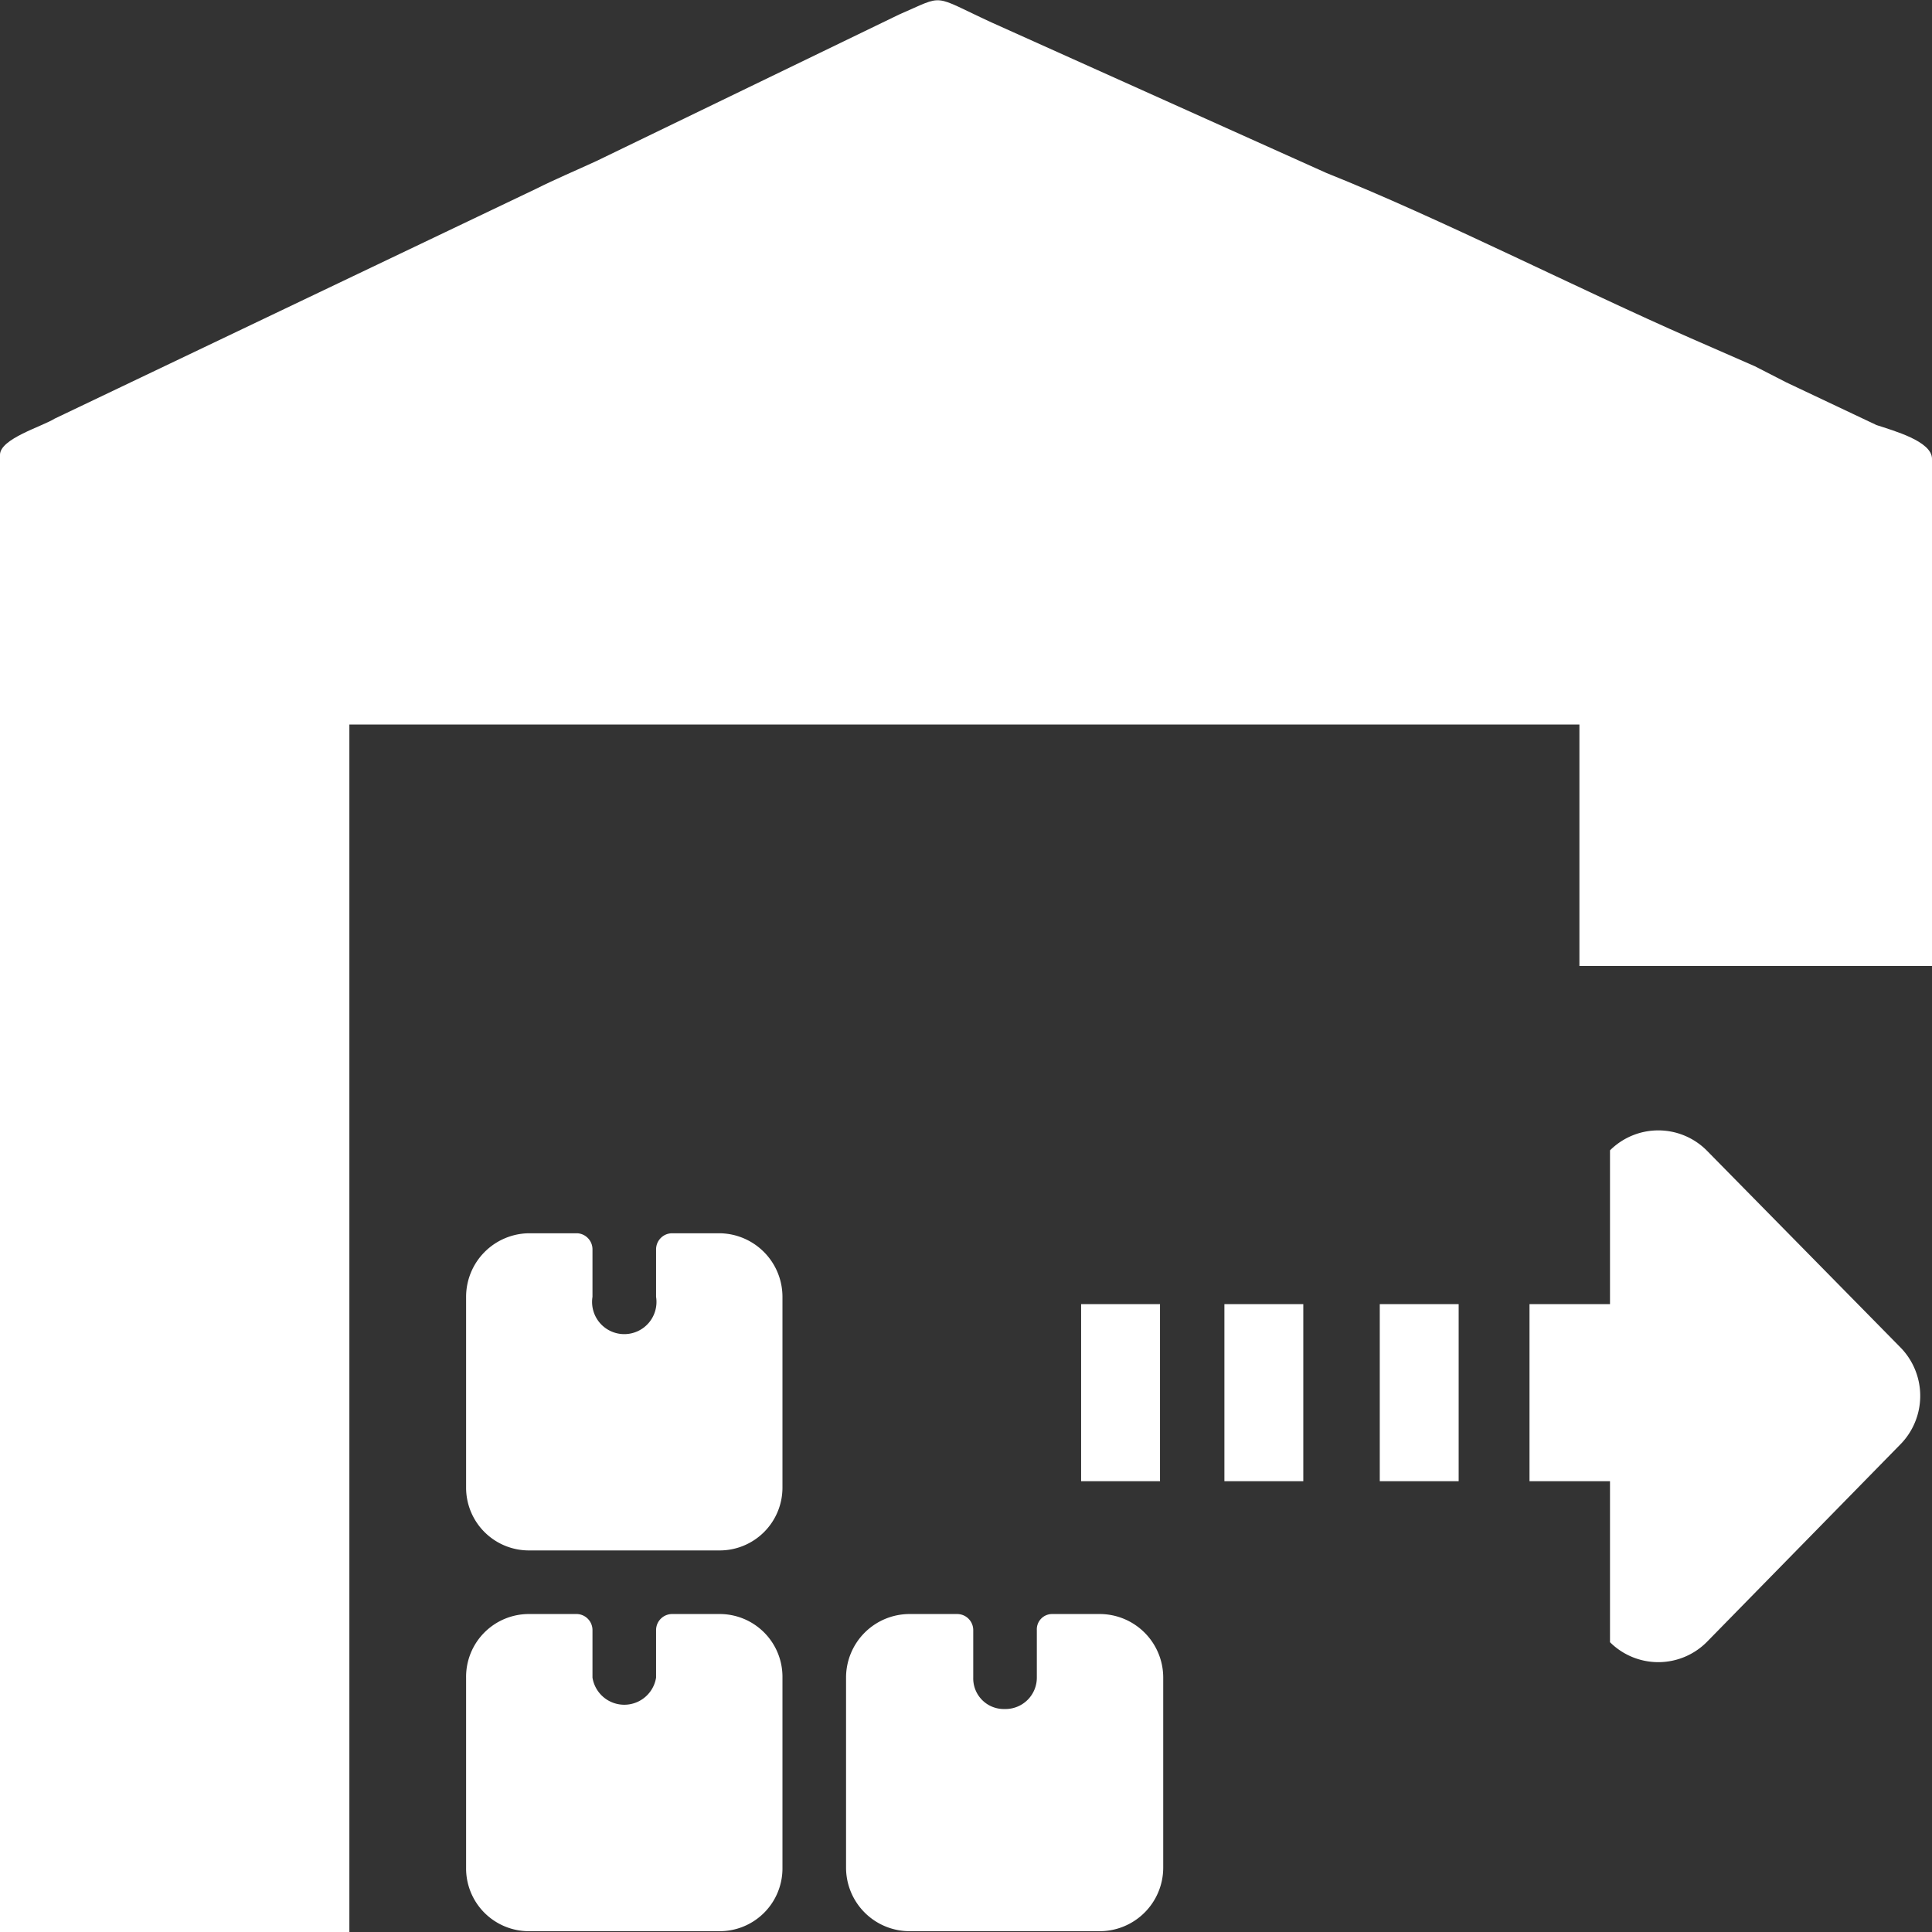 <?xml version="1.0" standalone="no"?><!DOCTYPE svg PUBLIC "-//W3C//DTD SVG 1.1//EN" "http://www.w3.org/Graphics/SVG/1.1/DTD/svg11.dtd"><svg t="1638866785939" class="icon" viewBox="0 0 1024 1024" version="1.1" xmlns="http://www.w3.org/2000/svg" p-id="18101" xmlns:xlink="http://www.w3.org/1999/xlink" width="200" height="200"><rect x="0" y="0" width="1024" height="1024" fill="#333333" stroke="none"/><defs><style type="text/css"></style></defs><path d="M482.133 855.467a33.707 33.707 0 0 0-33.707 33.707v100.693a33.707 33.707 0 0 0 33.707 33.707h100.693a33.707 33.707 0 0 0 33.707-33.707v-100.693a33.707 33.707 0 0 0-33.707-33.707h-25.173a8.107 8.107 0 0 0-8.107 8.533v25.173a16.64 16.64 0 0 1-17.067 16.64 16.213 16.213 0 0 1-16.64-16.64v-25.173a8.533 8.533 0 0 0-8.533-8.533z m-201.813 0a33.28 33.28 0 0 0-33.28 33.707v100.693a33.28 33.28 0 0 0 33.28 33.707h101.12a33.28 33.28 0 0 0 33.28-33.707v-100.693a33.28 33.28 0 0 0-33.28-33.707h-25.173a8.533 8.533 0 0 0-8.533 8.533v25.173a17.067 17.067 0 0 1-33.707 0v-25.173a8.533 8.533 0 0 0-8.107-8.533z m0-201.813a33.707 33.707 0 0 0-33.28 33.707v101.12a33.28 33.28 0 0 0 33.28 33.28h101.12a33.28 33.28 0 0 0 33.28-33.28v-101.12a33.707 33.707 0 0 0-33.28-33.707h-25.173a8.533 8.533 0 0 0-8.533 8.533v25.173a17.067 17.067 0 1 1-33.707 0v-25.173a8.533 8.533 0 0 0-8.107-8.533h-25.6z" p-id="18102" fill="#ffffff"></path><path d="M731.307 691.2h41.813v93.867h-41.813zM648.96 691.2h41.813v93.867h-41.813zM573.013 691.2h41.813v93.867h-41.813zM853.333 691.2h-42.667v93.867h42.667v85.333a36.267 36.267 0 0 0 51.2 0l102.4-104.533a36.693 36.693 0 0 0 0-52.053l-102.4-104.107a36.267 36.267 0 0 0-51.2 0z" p-id="18103" fill="#ffffff"></path><path d="M994.56 225.28l-47.787-22.613-16.64-8.533-34.133-14.933c-58.453-25.6-133.973-64-192.853-87.467L525.653 11.947c-32.427-14.933-24.32-14.933-49.067-4.267L316.16 85.333c-11.093 5.12-21.333 9.387-32.427 14.933L29.013 221.867c-6.827 4.267-29.013 10.667-29.013 19.2V1024h185.173V384h651.947v128H1024V243.2c0-9.387-20.48-14.933-29.44-17.92z" p-id="18104" fill="#ffffff"></path></svg>